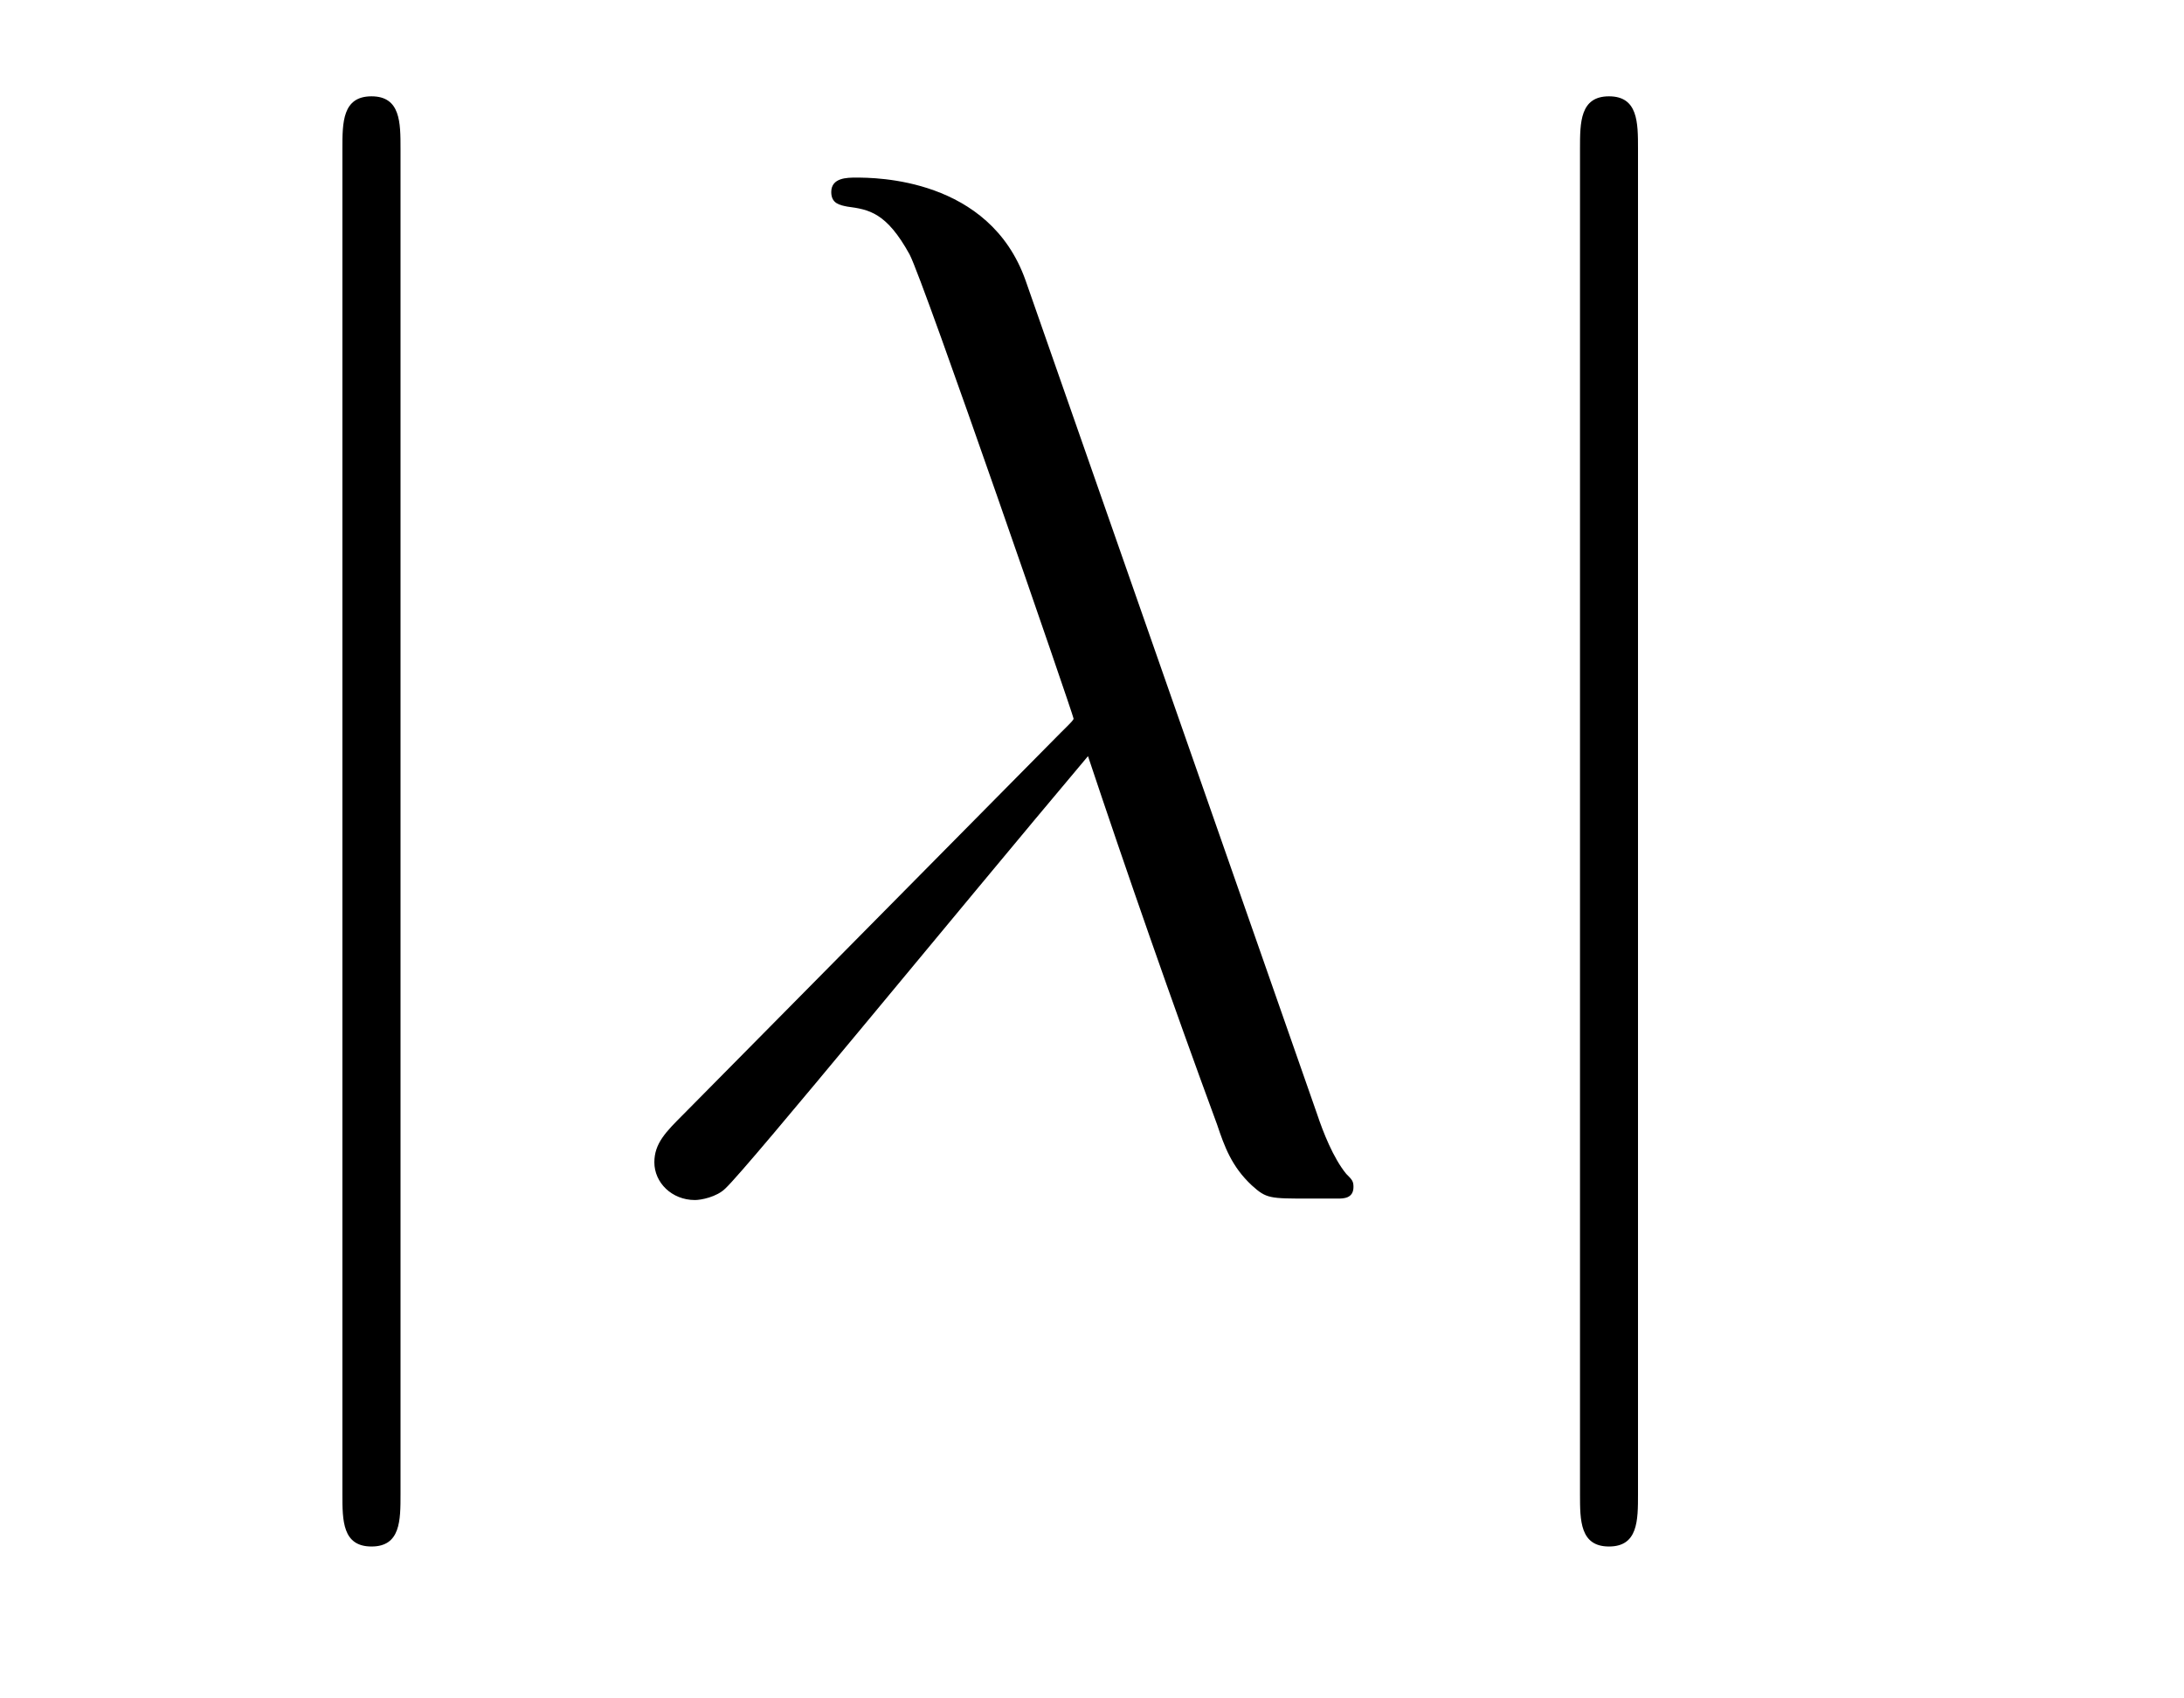 <?xml version='1.0'?>
<!-- This file was generated by dvisvgm 1.14.1 -->
<svg height='14pt' version='1.1' viewBox='0 -14 18 14' width='18pt' xmlns='http://www.w3.org/2000/svg' xmlns:xlink='http://www.w3.org/1999/xlink'>
<g id='page1'>
<g transform='matrix(1 0 0 1 -127 650)'>
<path d='M130.301 -662.775C130.301 -662.99 130.301 -663.206 130.062 -663.206C129.822 -663.206 129.822 -662.99 129.822 -662.775V-651.682C129.822 -651.467 129.822 -651.252 130.062 -651.252C130.301 -651.252 130.301 -651.467 130.301 -651.682V-662.775Z' fill-rule='evenodd'/>
<path d='M135.453 -661.687C135.154 -662.536 134.21 -662.536 134.055 -662.536C133.983 -662.536 133.851 -662.536 133.851 -662.417C133.851 -662.321 133.923 -662.309 133.983 -662.297C134.162 -662.273 134.306 -662.249 134.497 -661.902C134.616 -661.675 135.848 -658.101 135.848 -658.077C135.848 -658.065 135.836 -658.053 135.74 -657.958L132.632 -654.814C132.488 -654.67 132.393 -654.575 132.393 -654.419C132.393 -654.252 132.536 -654.108 132.728 -654.108C132.776 -654.108 132.907 -654.132 132.979 -654.204C133.17 -654.383 134.879 -656.475 135.967 -657.767C136.278 -656.834 136.661 -655.734 137.031 -654.73C137.091 -654.551 137.151 -654.383 137.318 -654.228C137.438 -654.12 137.462 -654.12 137.796 -654.12H138.023C138.071 -654.12 138.155 -654.12 138.155 -654.216C138.155 -654.264 138.143 -654.276 138.095 -654.324C137.988 -654.455 137.904 -654.67 137.856 -654.814L135.453 -661.687Z' fill-rule='evenodd'/>
<path d='M140.5 -662.775C140.5 -662.99 140.5 -663.206 140.261 -663.206C140.022 -663.206 140.022 -662.99 140.022 -662.775V-651.682C140.022 -651.467 140.022 -651.252 140.261 -651.252C140.5 -651.252 140.5 -651.467 140.5 -651.682V-662.775Z' fill-rule='evenodd'/>
</g>
</g>
</svg>
